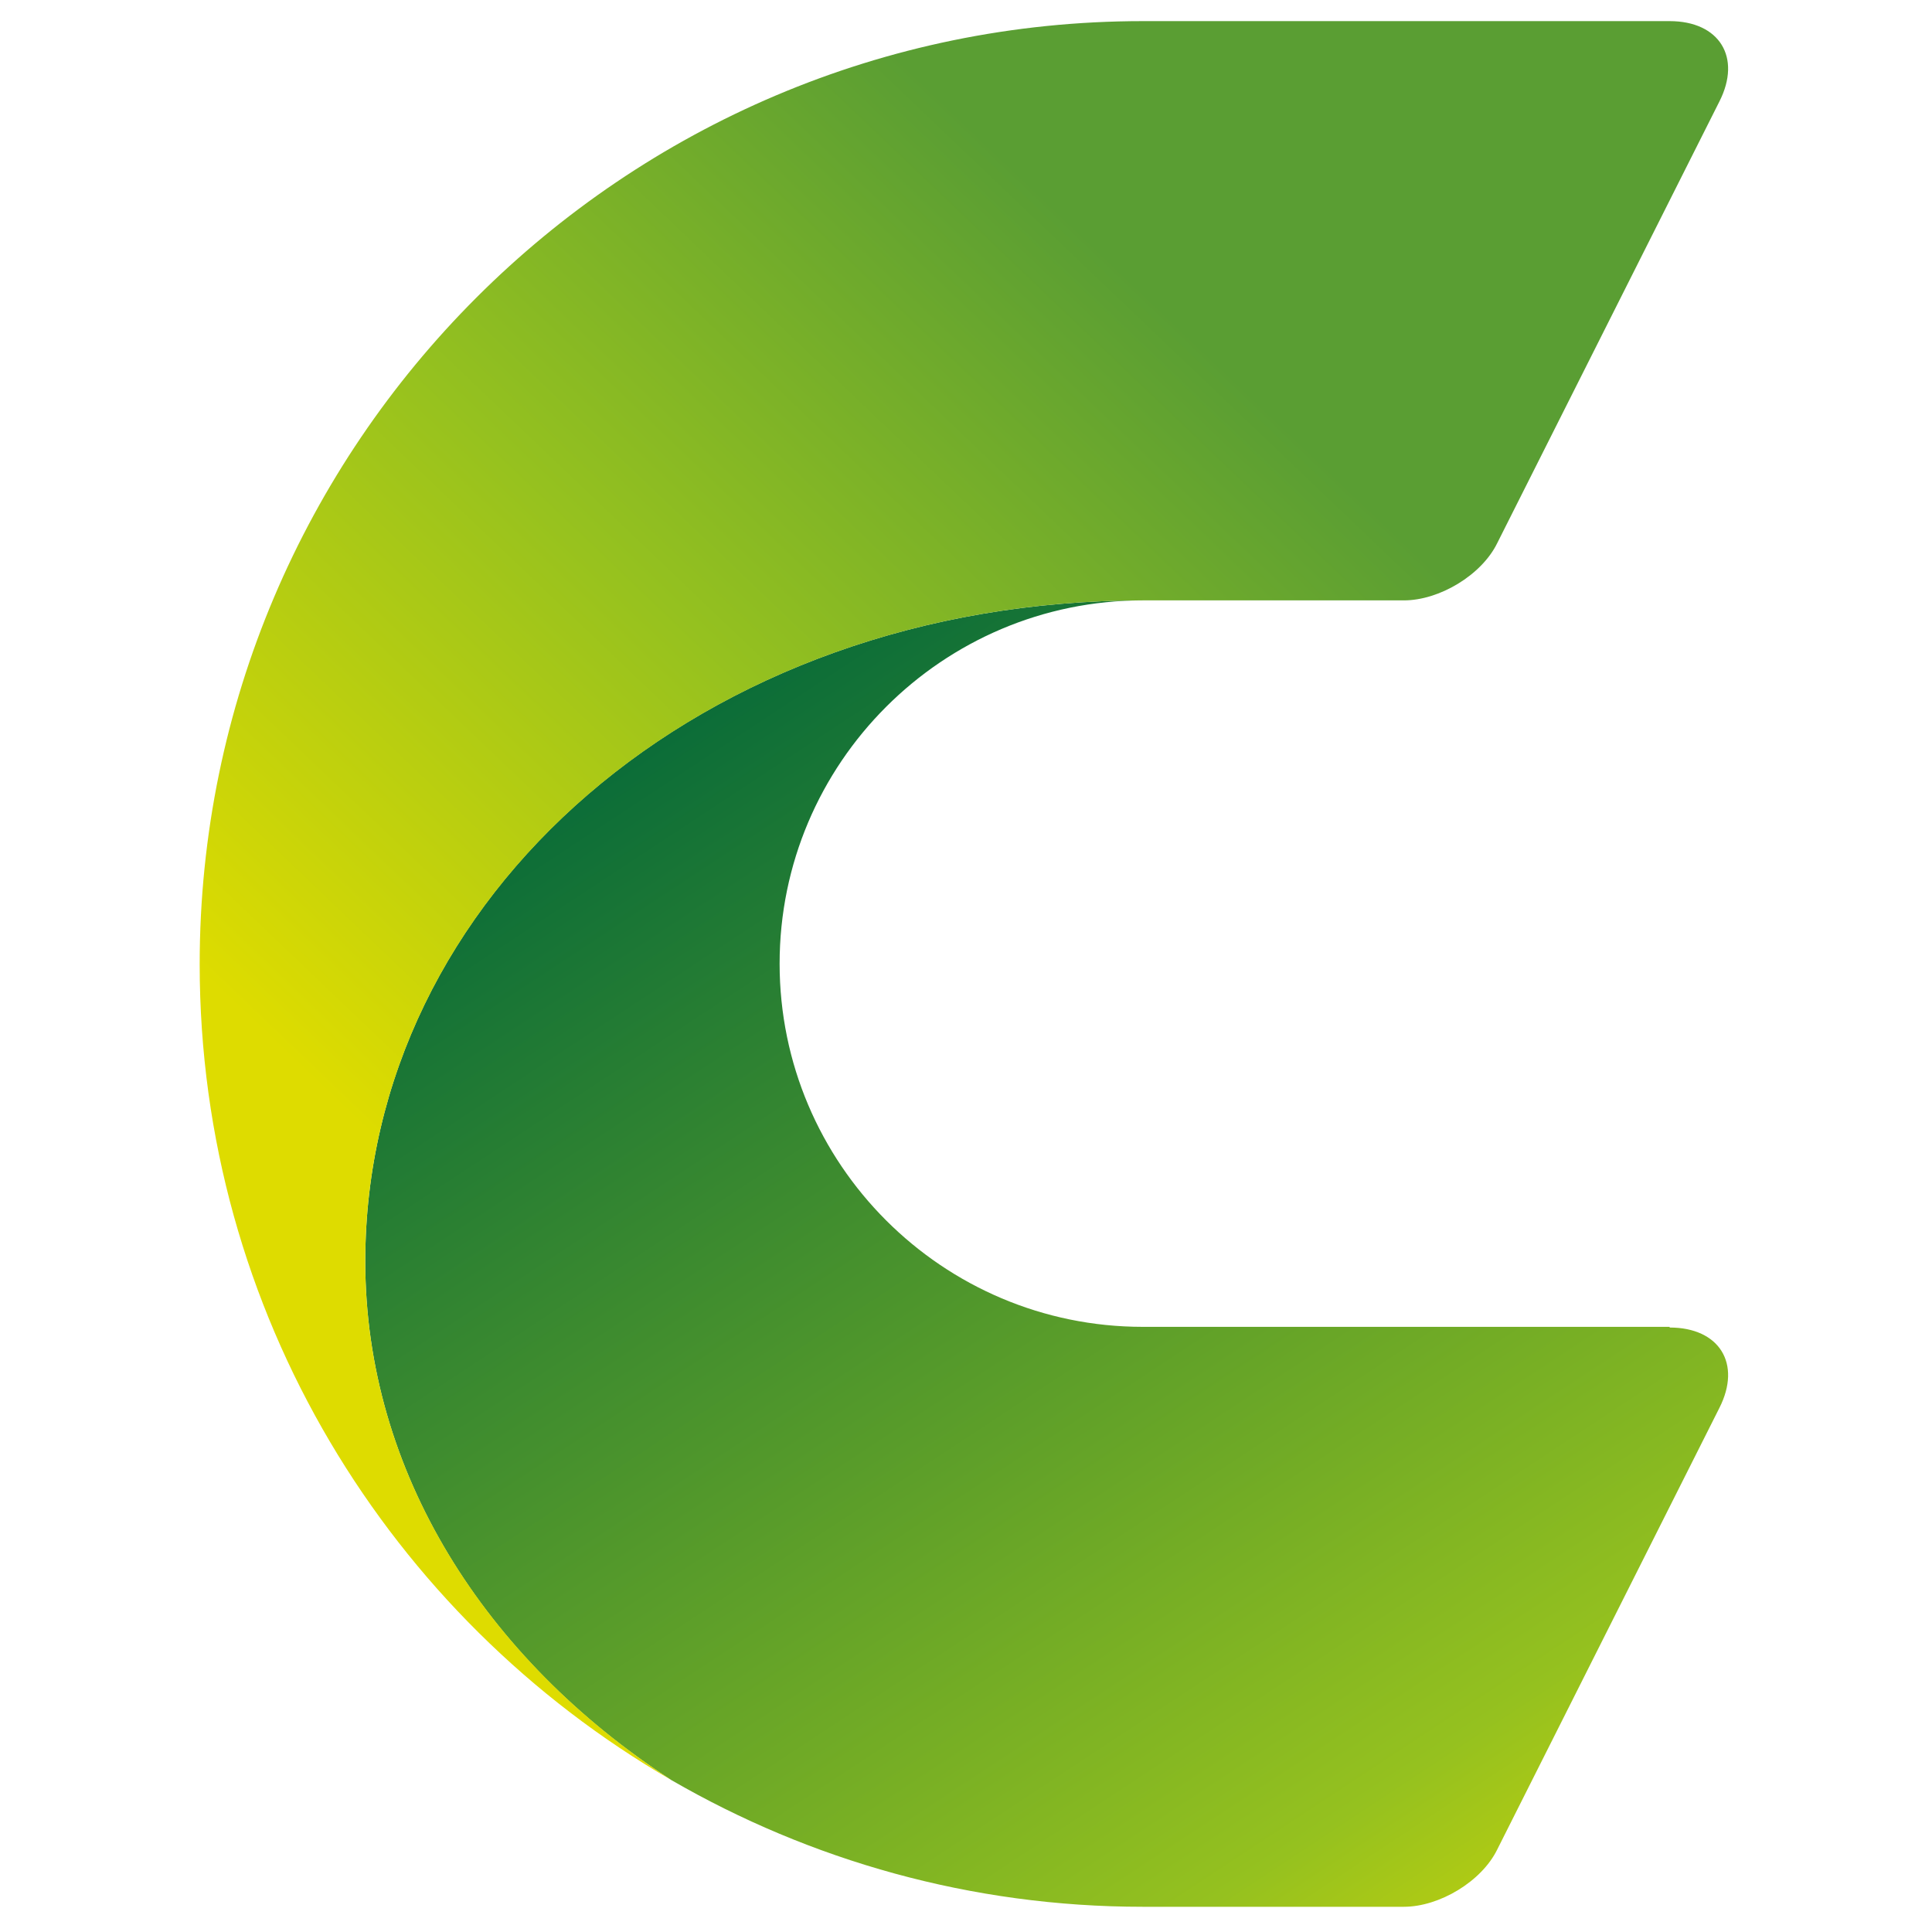 <?xml version="1.0" encoding="utf-8"?>
<!-- Generator: Adobe Illustrator 26.5.0, SVG Export Plug-In . SVG Version: 6.00 Build 0)  -->
<svg version="1.1" id="Warstwa_1" xmlns="http://www.w3.org/2000/svg" xmlns:xlink="http://www.w3.org/1999/xlink" x="0px" y="0px"
	 viewBox="0 0 283.5 283.5" style="enable-background:new 0 0 283.5 283.5;" xml:space="preserve">
<style type="text/css">
	.st0{fill:url(#SVGID_1_);}
	.st1{fill:url(#SVGID_00000145768342738992081870000001798630536949458342_);}
</style>
<linearGradient id="SVGID_1_" gradientUnits="userSpaceOnUse" x1="226.427" y1="322.798" x2="84.749" y2="107.796" gradientTransform="matrix(1 0 0 1 -0.888 -8.885)">
	<stop  offset="0" style="stop-color:#DEDC00"/>
	<stop  offset="0.215" style="stop-color:#95C11F"/>
	<stop  offset="1" style="stop-color:#00663A"/>
</linearGradient>
<path class="st0" d="M245,194.8c7.3,0,10.6,5.3,7.3,11.8l-32.6,64.8c-2.3,4.7-8.5,8.4-13.7,8.4h-38.3c-25.2,0-48.8-6.8-69.2-18.6
	c-27.3-17.7-44.9-45.2-44.9-76.1c0-53.5,49.2-97,114.1-97c-29.4,0-53.3,23.9-53.3,53.3c0,29.4,23.9,53.3,53.3,53.3H245z"/>
<linearGradient id="SVGID_00000058565350149292330150000015750265439516874168_" gradientUnits="userSpaceOnUse" x1="63.763" y1="183.724" x2="342.739" y2="-108.832" gradientTransform="matrix(1 0 0 1 -0.888 -8.885)">
	<stop  offset="0" style="stop-color:#DEDC00"/>
	<stop  offset="0.215" style="stop-color:#95C11F"/>
	<stop  offset="0.416" style="stop-color:#5A9E33"/>
	<stop  offset="1" style="stop-color:#5A9E33"/>
</linearGradient>
<path style="fill:url(#SVGID_00000058565350149292330150000015750265439516874168_);" d="M29.3,141.5C29.3,65.2,91.4,3.1,167.7,3.1
	H245c7.3,0,10.6,5.3,7.3,11.8l-32.6,64.8c-2.3,4.7-8.5,8.4-13.7,8.4h-38.3c-64.9,0-114.1,43.6-114.1,97c0,30.9,17.6,58.3,44.9,76.1
	C57.2,237.3,29.3,192.6,29.3,141.5z"/>
</svg>
